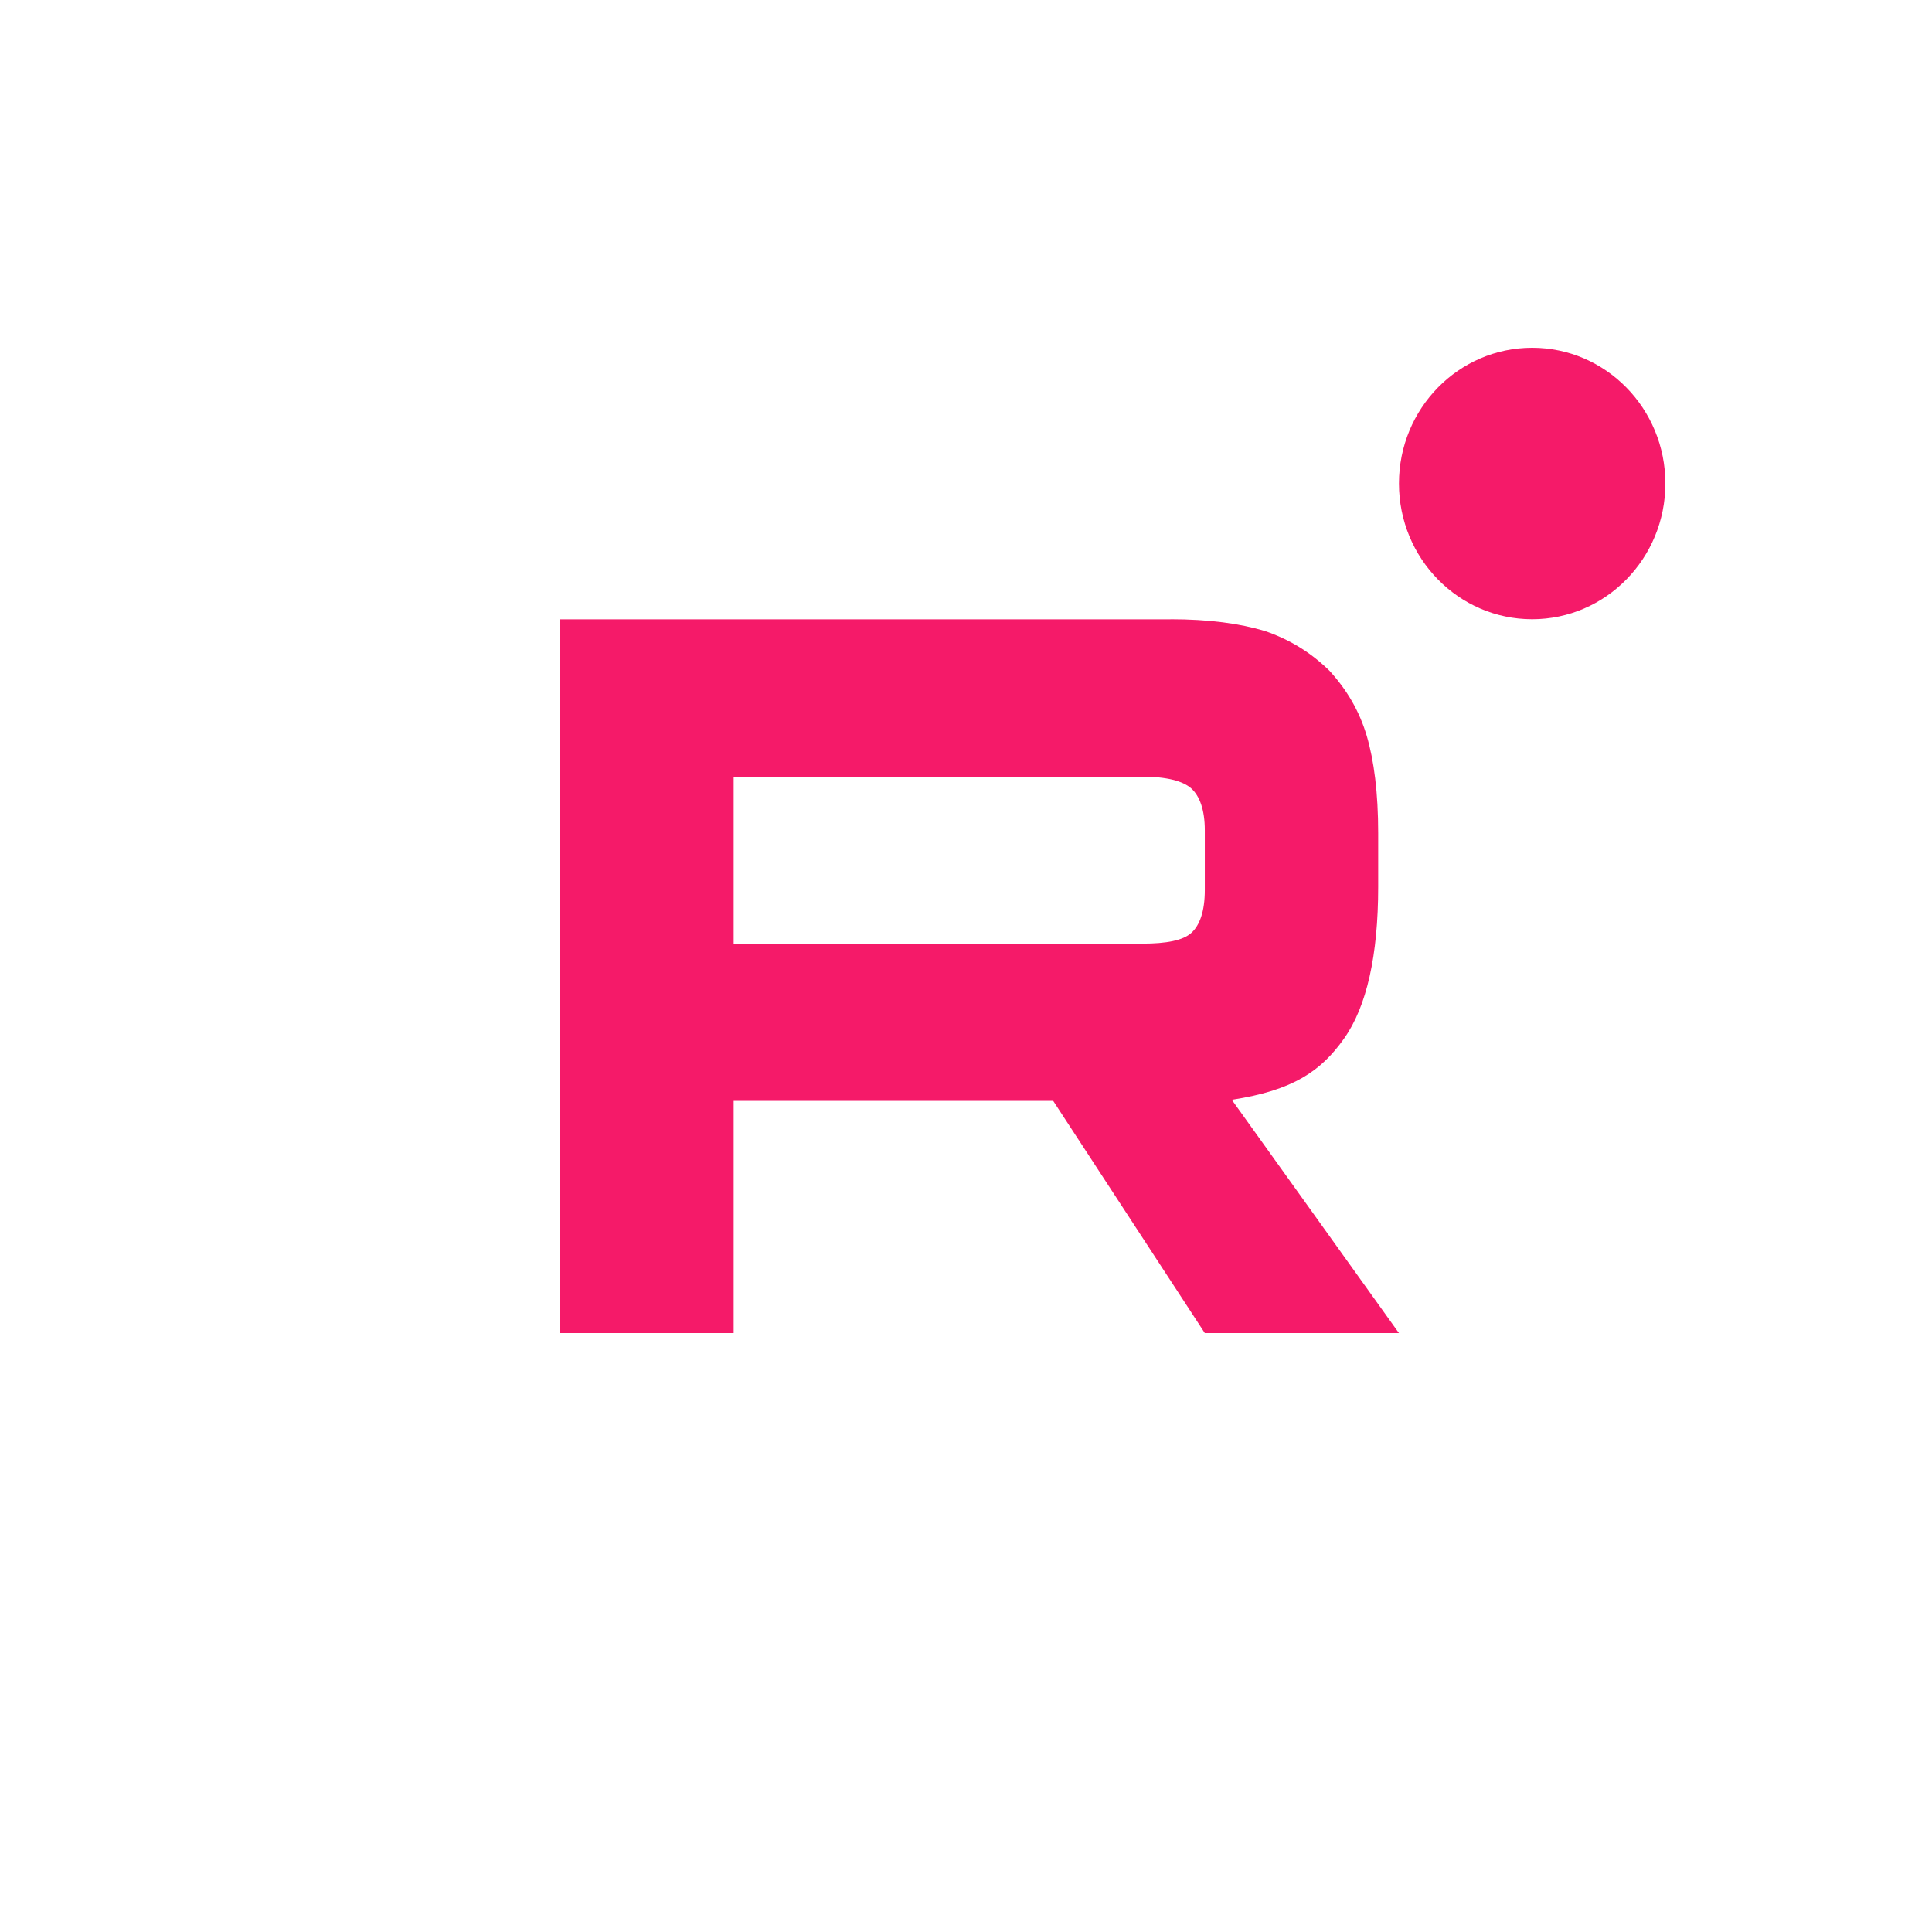 <svg width="100" height="100" viewBox="0 0 100 100" fill="none" xmlns="http://www.w3.org/2000/svg">
<path d="M59.135 48.839H37.974V40.2H59.135C60.371 40.2 61.231 40.422 61.662 40.81C62.093 41.199 62.361 41.919 62.361 42.97V46.072C62.361 47.18 62.093 47.9 61.662 48.288C61.231 48.677 60.371 48.843 59.135 48.843V48.839ZM60.587 32.055H29V69.001H37.974V56.981H54.513L62.361 69.001H72.41L63.758 56.924C66.947 56.437 68.38 55.428 69.561 53.766C70.743 52.104 71.335 49.446 71.335 45.9V43.13C71.335 41.026 71.119 39.364 70.743 38.09C70.366 36.816 69.722 35.708 68.808 34.712C67.842 33.77 66.767 33.107 65.476 32.662C64.186 32.274 62.573 32.052 60.587 32.052V32.055Z" fill="#F51A69"/>
<path d="M79.304 32.051C83.112 32.051 86.199 28.905 86.199 25.026C86.199 21.145 83.112 18 79.304 18C75.496 18 72.41 21.145 72.41 25.026C72.41 28.905 75.496 32.051 79.304 32.051Z" fill="#F51A69"/>
</svg>
